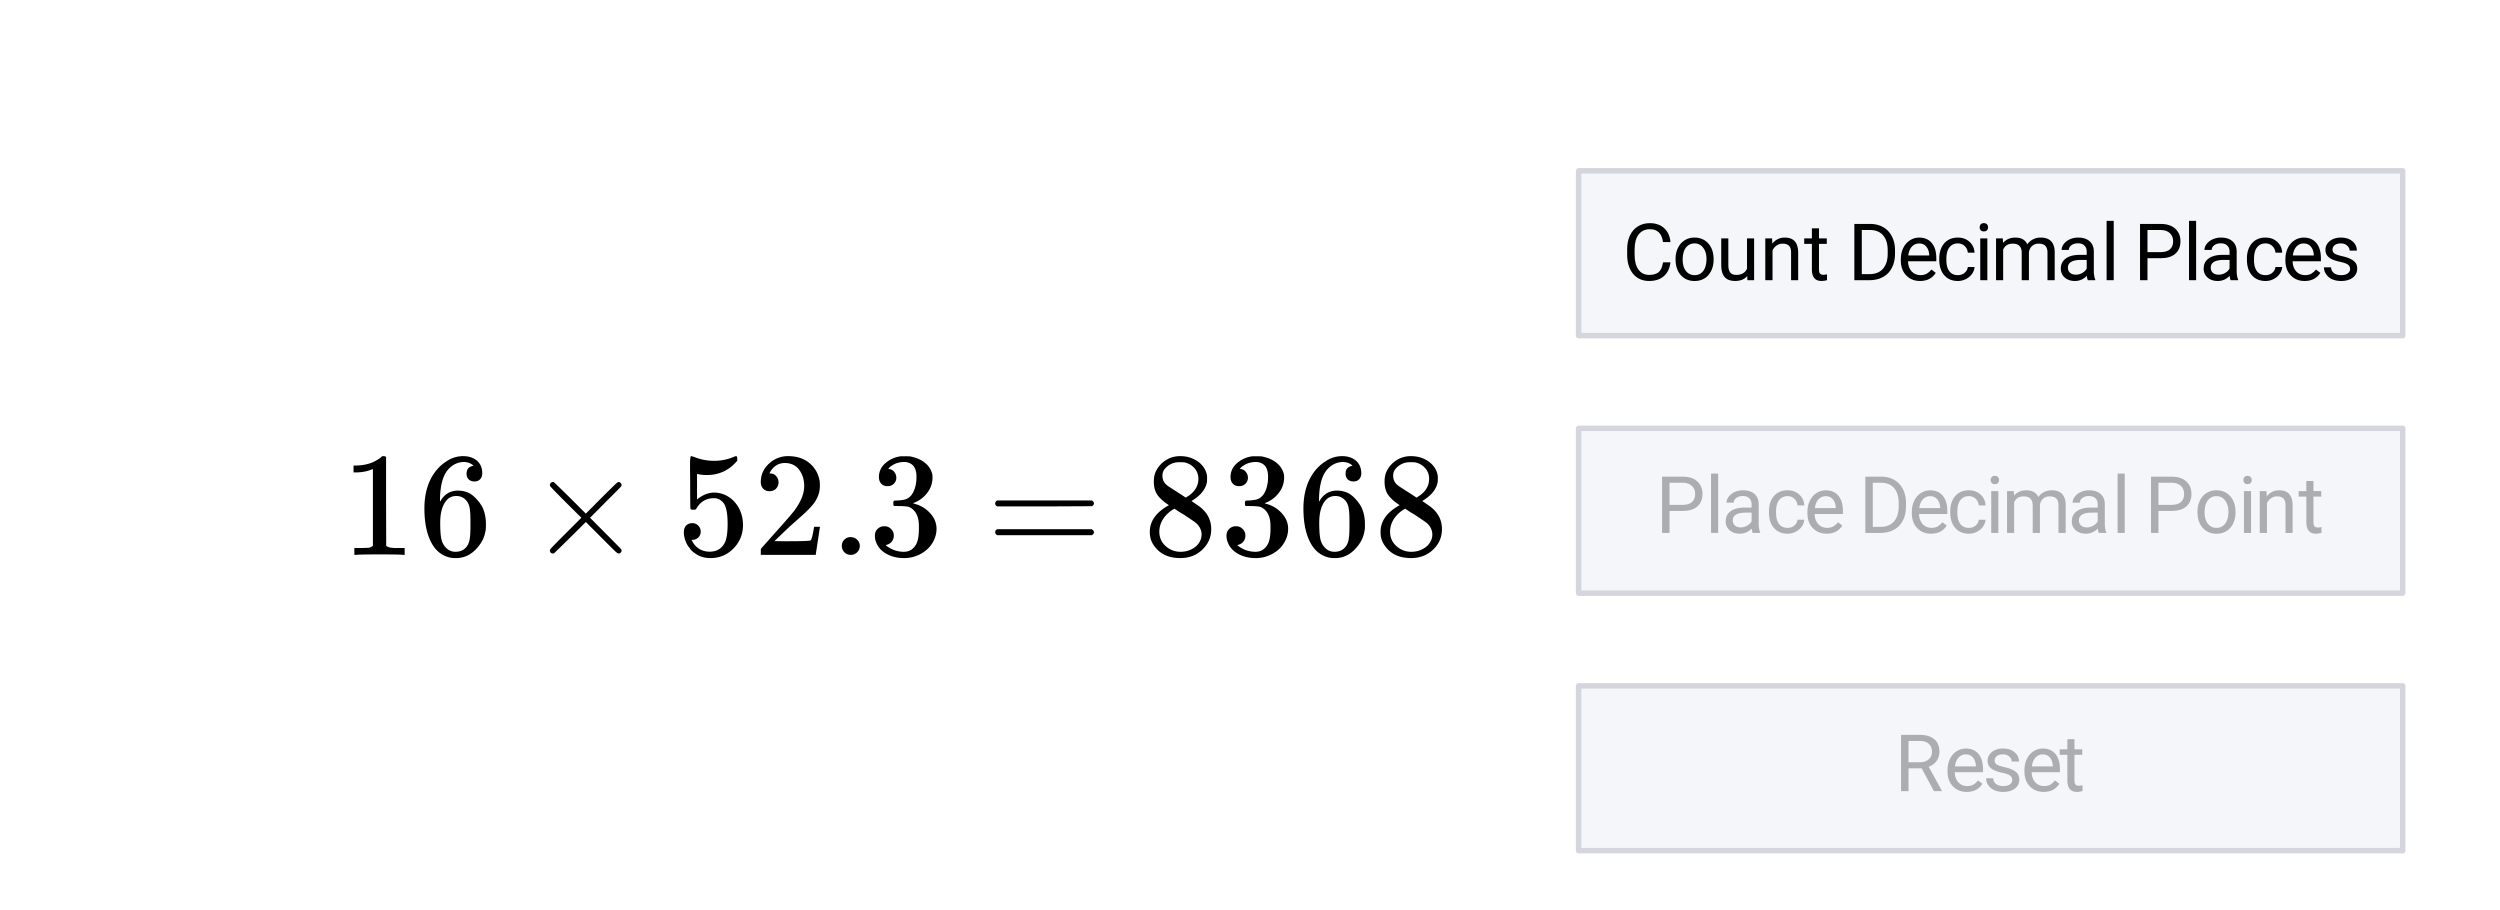 <svg xmlns="http://www.w3.org/2000/svg" xmlns:xlink="http://www.w3.org/1999/xlink" width="454.72" height="165.44" viewBox="0 0 341.04 124.08"><defs><symbol overflow="visible" id="t"><path d="M8.422 0c-.23-.04-1.305-.063-3.219-.063-1.887 0-2.95.024-3.187.063H1.78v-.938h.532c.78 0 1.285-.015 1.515-.046.102-.02.266-.102.485-.25v-10.47a.544.544 0 0 0-.172.063c-.618.25-1.309.383-2.079.391h-.39v-.938h.39c1.133-.03 2.079-.285 2.829-.765.25-.133.46-.29.64-.469.02-.031.098-.047.235-.047.132 0 .25.04.343.11v6.062l.016 6.063c.207.199.648.296 1.328.296h1.188V0zm0 0"/></symbol><symbol overflow="visible" id="u"><path d="M7.547-12.156c-.293-.301-.711-.473-1.25-.516-.95 0-1.742.406-2.375 1.219-.637.875-.953 2.242-.953 4.094L3-7.281l.156-.266c.551-.812 1.301-1.219 2.25-1.219.614 0 1.16.133 1.64.391.321.188.645.465.97.828.32.356.582.73.78 1.125.29.668.438 1.39.438 2.172v.36c0 .312-.039.605-.109.874-.156.793-.574 1.543-1.25 2.25C7.289-.16 6.641.211 5.922.36a3.47 3.47 0 0 1-.797.079A4.42 4.42 0 0 1 4.437.39c-1-.2-1.796-.739-2.39-1.625C1.242-2.484.844-4.18.844-6.328c0-1.457.254-2.734.765-3.828.52-1.094 1.239-1.942 2.157-2.547.726-.508 1.515-.766 2.359-.766.781 0 1.41.211 1.89.625.477.418.72.992.72 1.719 0 .336-.102.605-.297.813-.188.199-.446.296-.766.296-.324 0-.586-.093-.781-.28-.2-.188-.297-.454-.297-.798 0-.601.316-.957.953-1.062zm-.89 4.86c-.376-.49-.86-.735-1.454-.735-.5 0-.906.156-1.219.469C3.328-6.907 3-5.845 3-4.376c0 1.21.078 2.043.234 2.5.133.398.364.742.688 1.031.32.281.707.422 1.156.422.688 0 1.211-.254 1.578-.766.196-.289.32-.628.375-1.015.063-.395.094-.961.094-1.703v-.64c0-.77-.031-1.349-.094-1.735a2.311 2.311 0 0 0-.375-1.016zm0 0"/></symbol><symbol overflow="visible" id="v"><path d="M12.75-.594a.404.404 0 0 1-.125.297.437.437 0 0 1-.297.11c-.074 0-.226-.102-.453-.313-.23-.219-.867-.848-1.906-1.89L7.875-4.485 5.75-2.375A245.59 245.59 0 0 1 3.547-.219a.721.721 0 0 1-.172.032.405.405 0 0 1-.281-.11.39.39 0 0 1-.125-.297c0-.02.015-.07.047-.156.039-.082.754-.816 2.14-2.203l2.11-2.11-2.11-2.093C3.77-8.551 3.055-9.29 3.016-9.375a.456.456 0 0 1-.047-.156c0-.102.039-.196.125-.281a.39.39 0 0 1 .281-.126.63.63 0 0 1 .172.047c.039.024.773.735 2.203 2.141l2.125 2.125 2.094-2.11a174.64 174.64 0 0 1 1.906-1.874c.227-.22.379-.329.453-.329.113 0 .211.043.297.126.082.085.125.18.125.28a.38.38 0 0 1-.047.173c-.023.054-.734.777-2.14 2.171l-2.11 2.125 2.11 2.125C11.969-1.53 12.68-.8 12.703-.75a.312.312 0 0 1 .047.156zm0 0"/></symbol><symbol overflow="visible" id="w"><path d="M2.172-4.328c.32 0 .594.117.812.344.22.218.329.496.329.828 0 .312-.118.578-.344.797-.23.21-.485.312-.766.312h-.14l.062.11c.195.43.504.789.922 1.078.426.28.922.421 1.484.421.957 0 1.645-.406 2.063-1.218.258-.5.39-1.364.39-2.594 0-1.383-.183-2.32-.546-2.813-.356-.445-.79-.671-1.297-.671-1.055 0-1.852.46-2.391 1.375-.055.093-.105.152-.156.171-.043.024-.137.032-.281.032-.231 0-.36-.035-.391-.11-.031-.062-.047-1.242-.047-3.546 0-.407-.008-.883-.016-1.438v-1.047c0-.758.04-1.14.125-1.14a.11.11 0 0 1 .079-.032l.359.11a7.18 7.18 0 0 0 2.703.53c.957 0 1.875-.187 2.75-.562a.624.624 0 0 1 .266-.078c.101 0 .156.121.156.36v.265c-1.094 1.305-2.48 1.953-4.156 1.953-.418 0-.793-.035-1.125-.109l-.204-.047v3.485c.77-.625 1.563-.938 2.376-.938.25 0 .523.04.828.11.894.23 1.629.742 2.203 1.53.57.794.86 1.727.86 2.798 0 1.23-.43 2.289-1.282 3.171C6.94-.004 5.89.438 4.64.438c-.856 0-1.579-.235-2.172-.704a2.043 2.043 0 0 1-.672-.671c-.406-.477-.664-1.079-.766-1.797 0-.04-.008-.102-.015-.188v-.187c0-.383.101-.68.312-.891.219-.219.5-.328.844-.328zm0 0"/></symbol><symbol overflow="visible" id="x"><path d="M2.219-8.688c-.375 0-.672-.117-.89-.359-.212-.238-.313-.535-.313-.89 0-.97.363-1.797 1.093-2.485a3.72 3.72 0 0 1 2.641-1.047c1.164 0 2.129.313 2.89.938.758.625 1.227 1.445 1.407 2.453.02.242.031.465.031.672 0 .781-.234 1.515-.703 2.203-.375.562-1.137 1.34-2.281 2.328a53.5 53.5 0 0 0-2.032 1.86l-1.187 1.14 1.531.016c2.125 0 3.254-.036 3.39-.11.052-.008.118-.148.204-.422.05-.144.145-.601.281-1.375v-.062h.797v.062L8.516-.062V0h-7.5v-.39c0-.27.007-.422.03-.454.02-.02.587-.66 1.704-1.922 1.469-1.632 2.41-2.718 2.828-3.25.906-1.218 1.36-2.343 1.36-3.375 0-.882-.235-1.629-.704-2.234-.46-.602-1.105-.906-1.937-.906-.793 0-1.43.355-1.906 1.062-.032.055-.075.125-.125.219-.043.063-.063.105-.063.125 0 .012.035.016.11.016.332 0 .601.125.812.375.207.242.313.523.313.843 0 .336-.118.621-.344.86-.219.23-.512.344-.875.344zm0 0"/></symbol><symbol overflow="visible" id="y"><path d="M1.578-1.219a1.172 1.172 0 0 1 1.203-1.203c.352 0 .649.121.89.36.24.23.36.507.36.828 0 .355-.125.652-.375.89-.242.23-.523.344-.844.344-.355 0-.652-.117-.89-.36a1.227 1.227 0 0 1-.344-.859zm0 0"/></symbol><symbol overflow="visible" id="z"><path d="M2.563-9.375c-.368 0-.653-.113-.86-.344-.21-.226-.312-.523-.312-.89 0-.758.3-1.399.906-1.922a3.91 3.91 0 0 1 2.11-.922h.312c.468 0 .765.008.89.015a5.54 5.54 0 0 1 1.344.422c.895.45 1.457 1.086 1.688 1.907.039.136.062.32.062.546 0 .793-.25 1.508-.75 2.141A4.095 4.095 0 0 1 6.11-7.078c-.062.023-.062.043 0 .062.032.012.098.032.204.063.82.23 1.515.656 2.078 1.281.57.625.859 1.336.859 2.125a3.58 3.58 0 0 1-.39 1.61C8.534-1.25 8.003-.68 7.265-.234a4.62 4.62 0 0 1-2.454.671c-.886 0-1.671-.187-2.359-.562-.687-.375-1.156-.879-1.406-1.516a2.227 2.227 0 0 1-.203-.984c0-.383.125-.691.375-.922.25-.238.55-.36.906-.36.375 0 .68.126.922.376.25.242.375.543.375.906a1.264 1.264 0 0 1-.969 1.25l-.14.047a3.797 3.797 0 0 0 2.5.906c.738 0 1.3-.36 1.687-1.078.227-.445.344-1.129.344-2.047v-.406c0-1.281-.434-2.133-1.297-2.563-.211-.082-.621-.129-1.234-.14l-.86-.016-.047-.047c-.031-.039-.047-.148-.047-.328 0-.156.02-.254.063-.297.039-.039.07-.062.094-.062.382 0 .773-.032 1.171-.094.594-.082 1.047-.414 1.36-1 .312-.594.469-1.3.469-2.125 0-.875-.235-1.46-.704-1.766a1.731 1.731 0 0 0-.953-.28c-.68 0-1.273.183-1.78.546a1.163 1.163 0 0 0-.188.14 1.891 1.891 0 0 0-.157.172l-.062.079c.039.011.086.023.14.03a.98.98 0 0 1 .672.392c.188.23.282.496.282.796 0 .325-.118.594-.344.813-.219.219-.508.328-.86.328zm0 0"/></symbol><symbol overflow="visible" id="A"><path d="M1.14-7.016c0-.175.094-.312.282-.406h12.89c.196.094.297.23.297.406 0 .149-.093.274-.28.375l-6.438.032H1.453c-.21-.07-.312-.207-.312-.407zm0 3.922c0-.207.102-.344.313-.406h12.875c.008.012.035.04.078.078.051.031.086.059.11.078a.51.51 0 0 1 .062.11c.02.043.031.09.031.14 0 .18-.101.313-.296.406H1.421c-.188-.093-.281-.226-.281-.406zm0 0"/></symbol><symbol overflow="visible" id="B"><path d="M3.484-6.781c-.668-.426-1.18-.875-1.53-1.344-.356-.477-.532-1.102-.532-1.875 0-.57.101-1.055.312-1.453.301-.602.739-1.086 1.313-1.453.57-.375 1.226-.563 1.969-.563.914 0 1.71.242 2.39.719.676.469 1.094 1.086 1.25 1.844.02.086.031.246.031.484 0 .305-.015.508-.046.61-.2.886-.813 1.656-1.844 2.312l-.234.156c.75.512 1.14.782 1.171.813 1.008.804 1.516 1.808 1.516 3.015 0 1.094-.402 2.028-1.203 2.797C7.242.051 6.238.437 5.03.437c-1.656 0-2.875-.601-3.656-1.812-.336-.488-.5-1.078-.5-1.766 0-1.468.867-2.68 2.61-3.64zM7.5-10.375c0-.582-.188-1.078-.563-1.484a2.474 2.474 0 0 0-1.375-.766c-.093-.008-.32-.016-.671-.016-.711 0-1.309.243-1.797.72-.336.312-.5.683-.5 1.108 0 .586.238 1.047.719 1.391.07.063.503.344 1.296.844l1.172.765c.02-.007.11-.066.266-.171.164-.102.289-.192.375-.266C7.14-8.832 7.5-9.54 7.5-10.375zM2.172-3.172c0 .793.285 1.45.86 1.969a2.938 2.938 0 0 0 2.03.781c.551 0 1.051-.113 1.5-.344.458-.226.801-.523 1.032-.89.226-.352.343-.723.343-1.11 0-.582-.242-1.097-.718-1.546-.106-.102-.664-.489-1.672-1.157-.188-.113-.399-.238-.625-.375-.219-.144-.39-.258-.516-.343l-.156-.11-.25.125c-.844.555-1.402 1.23-1.672 2.031a3.31 3.31 0 0 0-.156.97zm0 0"/></symbol><symbol overflow="visible" id="C"><path d="M6.531-2.438c-.093.813-.398 1.446-.906 1.891-.5.438-1.168.656-2 .656-.906 0-1.637-.32-2.188-.968C.895-1.516.625-2.391.625-3.484v-.735c0-.707.125-1.332.375-1.875.258-.539.625-.957 1.094-1.25.469-.289 1.008-.437 1.625-.437.812 0 1.46.23 1.953.687.5.45.785 1.078.86 1.89H5.515c-.086-.612-.278-1.054-.579-1.327-.292-.282-.699-.422-1.218-.422-.649 0-1.156.242-1.531.719-.368.48-.547 1.164-.547 2.046v.735c0 .836.171 1.5.515 2 .352.492.844.734 1.469.734.563 0 .992-.125 1.297-.375.3-.258.5-.707.594-1.343zm0 0"/></symbol><symbol overflow="visible" id="l"><path d="M.484-2.906c0-.563.11-1.063.329-1.5.218-.446.519-.79.906-1.032a2.46 2.46 0 0 1 1.343-.375c.782 0 1.41.274 1.891.813.477.531.719 1.246.719 2.14v.079c0 .554-.11 1.054-.328 1.5A2.45 2.45 0 0 1 4.437-.25c-.398.242-.851.36-1.359.36-.773 0-1.398-.266-1.875-.797-.48-.54-.719-1.258-.719-2.157zm.97.125c0 .625.144 1.133.437 1.515.3.387.695.579 1.187.579.5 0 .895-.192 1.188-.579.289-.394.437-.941.437-1.64 0-.625-.152-1.13-.453-1.516a1.402 1.402 0 0 0-1.188-.594c-.48 0-.87.196-1.171.579-.293.386-.438.937-.438 1.656zm0 0"/></symbol><symbol overflow="visible" id="D"><path d="M4.266-.563c-.387.45-.946.672-1.672.672-.617 0-1.086-.175-1.406-.53C.875-.774.718-1.302.718-2v-3.703h.97v3.687c0 .868.351 1.297 1.062 1.297.738 0 1.234-.281 1.484-.844v-4.14h.97V0H4.28zm0 0"/></symbol><symbol overflow="visible" id="m"><path d="M1.656-5.703l.032.719c.437-.551 1.007-.829 1.718-.829 1.196 0 1.801.684 1.813 2.047V0H4.25v-3.781c0-.406-.094-.707-.281-.906-.188-.196-.477-.297-.86-.297-.324 0-.605.09-.843.265a1.598 1.598 0 0 0-.547.657V0H.734v-5.703zm0 0"/></symbol><symbol overflow="visible" id="n"><path d="M2.063-7.078v1.375h1.062v.75H2.062v3.547c0 .23.047.402.141.515.094.106.254.157.485.157.113 0 .269-.02.468-.063V0c-.261.07-.511.11-.75.11-.437 0-.765-.13-.984-.391-.219-.27-.328-.645-.328-1.125v-3.547H.047v-.75h1.047v-1.375zm0 0"/></symbol><symbol overflow="visible" id="i"><path d="M.89 0v-7.672h2.172c.665 0 1.254.149 1.766.438.508.293.906.714 1.188 1.265.28.543.421 1.168.421 1.875v.485c0 .73-.14 1.367-.421 1.906a2.87 2.87 0 0 1-1.188 1.25C4.305-.16 3.703-.008 3.016 0zm1.016-6.844v6.016H2.97c.781 0 1.383-.238 1.812-.719.438-.488.657-1.18.657-2.078v-.453c0-.863-.204-1.535-.61-2.016-.406-.488-.992-.738-1.75-.75zm0 0"/></symbol><symbol overflow="visible" id="g"><path d="M3.11.11c-.774 0-1.403-.255-1.891-.766C.727-1.164.484-1.844.484-2.687v-.188c0-.563.11-1.066.329-1.516.218-.445.519-.796.906-1.046.383-.25.804-.375 1.265-.375.739 0 1.313.246 1.72.734.413.492.624 1.187.624 2.094v.406h-3.86c.009.562.173 1.023.485 1.375.32.344.723.516 1.203.516.344 0 .633-.067.875-.204.239-.144.446-.332.625-.562L5.25-1C4.781-.258 4.066.11 3.11.11zm-.126-5.126c-.398 0-.73.149-1 .438-.261.281-.421.683-.484 1.203h2.86v-.078c-.032-.488-.169-.867-.407-1.14-.242-.282-.562-.423-.969-.423zm0 0"/></symbol><symbol overflow="visible" id="f"><path d="M3.031-.688c.344 0 .645-.101.906-.312.258-.219.407-.484.438-.797h.922a1.874 1.874 0 0 1-.344.938c-.21.293-.484.527-.828.703a2.38 2.38 0 0 1-1.094.265c-.781 0-1.402-.257-1.86-.78-.46-.52-.687-1.227-.687-2.126v-.172c0-.55.098-1.039.297-1.469.207-.437.5-.773.875-1.015.383-.238.836-.36 1.36-.36.644 0 1.175.196 1.593.579.426.386.657.882.688 1.484h-.922a1.382 1.382 0 0 0-.422-.906 1.307 1.307 0 0 0-.937-.36c-.493 0-.875.184-1.157.547-.273.356-.406.871-.406 1.547v.188c0 .656.133 1.164.406 1.515.27.356.66.532 1.172.532zm0 0"/></symbol><symbol overflow="visible" id="j"><path d="M1.797 0H.828v-5.703h.969zM.75-7.219c0-.156.047-.285.14-.39.094-.114.235-.172.422-.172.196 0 .344.058.438.172.094.105.14.234.14.39a.62.62 0 0 1-.14.407c-.094.105-.242.156-.438.156-.187 0-.328-.051-.421-.157a.62.62 0 0 1-.141-.406zm0 0"/></symbol><symbol overflow="visible" id="k"><path d="M1.656-5.703l.032.625c.414-.488.976-.734 1.687-.734.8 0 1.344.308 1.625.921.188-.27.43-.488.734-.656a2.191 2.191 0 0 1 1.094-.266c1.25 0 1.883.665 1.906 1.985V0H7.75v-3.766c0-.406-.094-.707-.281-.906-.18-.207-.492-.312-.938-.312-.355 0-.652.109-.89.328-.243.218-.383.511-.422.875V0h-.985v-3.734c0-.832-.406-1.25-1.218-1.25-.637 0-1.075.273-1.313.812V0H.734v-5.703zm0 0"/></symbol><symbol overflow="visible" id="e"><path d="M4.266 0c-.063-.113-.11-.313-.141-.594-.46.469-1 .703-1.625.703-.563 0-1.027-.156-1.39-.468a1.567 1.567 0 0 1-.532-1.22c0-.593.223-1.05.672-1.374.445-.332 1.082-.5 1.906-.5h.953v-.453c0-.344-.105-.614-.312-.813-.2-.207-.496-.312-.89-.312-.356 0-.653.09-.891.265-.23.18-.344.391-.344.641H.688c0-.281.097-.55.296-.813a2.14 2.14 0 0 1 .829-.64 2.72 2.72 0 0 1 1.14-.234c.656 0 1.172.167 1.547.5.375.324.566.777.578 1.359v2.625c0 .523.067.937.203 1.25V0zM2.64-.75c.3 0 .586-.078.859-.234.281-.157.484-.36.61-.61v-1.172h-.766c-1.2 0-1.797.352-1.797 1.047 0 .305.098.543.297.719.207.168.472.25.797.25zm0 0"/></symbol><symbol overflow="visible" id="d"><path d="M1.797 0H.828v-8.094h.969zm0 0"/></symbol><symbol overflow="visible" id="c"><path d="M1.906-3v3H.891v-7.672h2.828c.844 0 1.5.215 1.969.64.476.43.718.997.718 1.704 0 .742-.234 1.312-.703 1.719C5.243-3.203 4.582-3 3.72-3zm0-.828H3.72c.539 0 .957-.125 1.25-.375.289-.258.437-.629.437-1.11 0-.457-.148-.82-.437-1.093-.293-.282-.688-.426-1.188-.438H1.906zm0 0"/></symbol><symbol overflow="visible" id="q"><path d="M4.063-1.516a.727.727 0 0 0-.297-.609c-.2-.145-.547-.27-1.047-.375-.492-.102-.883-.227-1.172-.375-.293-.156-.508-.332-.64-.531a1.304 1.304 0 0 1-.204-.735c0-.468.192-.863.578-1.187.395-.32.899-.484 1.516-.484.656 0 1.18.167 1.578.5.406.335.61.761.61 1.28H4c0-.257-.117-.488-.344-.687-.219-.195-.508-.297-.86-.297-.355 0-.632.079-.827.235a.737.737 0 0 0-.297.61c0 .241.094.421.281.546.188.117.52.23 1 .344.488.105.883.234 1.188.39.3.149.523.325.671.532.145.21.22.468.22.78 0 .513-.204.923-.61 1.235-.406.305-.934.453-1.578.453-.461 0-.867-.078-1.219-.234a1.953 1.953 0 0 1-.828-.688C.597-1.101.5-1.413.5-1.75h.969c.02.324.148.586.39.781.25.188.579.281.985.281.363 0 .656-.07.875-.218.226-.156.344-.36.344-.61zm0 0"/></symbol><symbol overflow="visible" id="p"><path d="M3.703-3.11H1.906V0H.891v-7.672h2.53c.864 0 1.532.2 2 .594.47.387.704.96.704 1.719 0 .468-.133.886-.39 1.25a2.241 2.241 0 0 1-1.079.78L6.453-.061V0H5.375zm-1.797-.828h1.547c.508 0 .91-.128 1.203-.39.301-.258.453-.602.453-1.031 0-.477-.148-.844-.437-1.094-.281-.258-.688-.39-1.219-.39H1.906zm0 0"/></symbol><clipPath id="s"><path d="M0 0h341v123.66H0zm0 0"/></clipPath><filter id="a" filterUnits="objectBoundingBox" x="0%" y="0%" width="100%" height="100%"><feColorMatrix in="SourceGraphic" values="0 0 0 0 1 0 0 0 0 1 0 0 0 0 1 0 0 0 1 0"/></filter><mask id="F"><path fill-opacity=".298" d="M0 0h341.04v124.08H0z" filter="url(#a)"/></mask><clipPath id="b"><path d="M0 0h93v15H0z"/></clipPath><g id="E" clip-path="url(#b)"><use xlink:href="#c" x=".842" y="10.697"/><use xlink:href="#d" x="7.587" y="10.697"/><use xlink:href="#e" x="9.836" y="10.697"/><use xlink:href="#f" x="15.831" y="10.697"/><use xlink:href="#g" x="21.077" y="10.697"/><use xlink:href="#h" x="26.324" y="10.697"/><use xlink:href="#i" x="28.572" y="10.697"/><use xlink:href="#g" x="35.317" y="10.697"/><use xlink:href="#f" x="40.563" y="10.697"/><use xlink:href="#j" x="45.809" y="10.697"/><use xlink:href="#k" x="48.058" y="10.697"/><use xlink:href="#e" x="57.051" y="10.697"/><use xlink:href="#d" x="63.047" y="10.697"/><use xlink:href="#h" x="65.295" y="10.697"/><use xlink:href="#c" x="67.543" y="10.697"/><use xlink:href="#l" x="74.288" y="10.697"/><use xlink:href="#j" x="80.284" y="10.697"/><use xlink:href="#m" x="82.532" y="10.697"/><use xlink:href="#n" x="88.528" y="10.697"/></g><mask id="H"><path fill-opacity=".298" d="M0 0h341.04v124.08H0z" filter="url(#a)"/></mask><clipPath id="r"><path d="M23 3h4.879v9H23zm0 0"/></clipPath><clipPath id="o"><path d="M0 0h28v15H0z"/></clipPath><g id="G" clip-path="url(#o)"><use xlink:href="#p" x="1.443" y="10.921"/><use xlink:href="#g" x="8.188" y="10.921"/><use xlink:href="#q" x="13.435" y="10.921"/><use xlink:href="#g" x="18.681" y="10.921"/><g clip-path="url(#r)"><use xlink:href="#n" x="23.927" y="10.921"/></g></g></defs><g clip-path="url(#s)" fill="#fff"><path d="M0 0h341v124.41H0zm0 0"/><path d="M0 0h341.75v124.41H0zm0 0"/></g><path d="M215.352 45.785h112.414v-22.48H215.352zm0 0M215.352 80.918h112.414V58.434H215.352zm0 0M215.352 116.047h112.414V93.563H215.352zm0 0" fill="#f5f6fa"/><path d="M327.765 45.785v-22.48M327.765 23.305H215.351M215.351 23.305v22.48M215.351 45.785h112.414M327.765 80.918V58.434M327.765 58.434H215.351M215.351 58.434v22.484M215.351 80.918h112.414M327.765 116.047V93.562M327.765 93.562H215.351M215.351 93.562v22.485M215.351 116.047h112.414" fill="none" stroke-linecap="round" stroke="#d5d6dd" stroke-width=".749"/><use xlink:href="#t" x="46.56" y="75.694"/><use xlink:href="#u" x="57.052" y="75.694"/><use xlink:href="#v" x="72.041" y="75.694"/><use xlink:href="#w" x="92.276" y="75.694"/><use xlink:href="#x" x="102.768" y="75.694"/><use xlink:href="#y" x="113.261" y="75.694"/><use xlink:href="#z" x="118.507" y="75.694"/><use xlink:href="#A" x="134.62" y="75.694"/><use xlink:href="#B" x="155.979" y="75.694"/><use xlink:href="#z" x="166.472" y="75.694"/><use xlink:href="#u" x="176.964" y="75.694"/><use xlink:href="#B" x="187.456" y="75.694"/><use xlink:href="#C" x="221.346" y="38.222"/><use xlink:href="#l" x="228.091" y="38.222"/><use xlink:href="#D" x="234.086" y="38.222"/><use xlink:href="#m" x="240.082" y="38.222"/><use xlink:href="#n" x="246.077" y="38.222"/><use xlink:href="#h" x="249.825" y="38.222"/><use xlink:href="#i" x="252.073" y="38.222"/><use xlink:href="#g" x="258.818" y="38.222"/><use xlink:href="#f" x="264.064" y="38.222"/><use xlink:href="#j" x="269.31" y="38.222"/><use xlink:href="#k" x="271.559" y="38.222"/><use xlink:href="#e" x="280.552" y="38.222"/><use xlink:href="#d" x="286.548" y="38.222"/><use xlink:href="#h" x="288.796" y="38.222"/><use xlink:href="#c" x="291.044" y="38.222"/><use xlink:href="#d" x="297.789" y="38.222"/><use xlink:href="#e" x="300.038" y="38.222"/><use xlink:href="#f" x="306.033" y="38.222"/><use xlink:href="#g" x="311.28" y="38.222"/><use xlink:href="#q" x="316.526" y="38.222"/><use xlink:href="#E" transform="translate(225 62)" mask="url(#F)"/><use xlink:href="#G" transform="translate(257 97)" mask="url(#H)"/></svg>